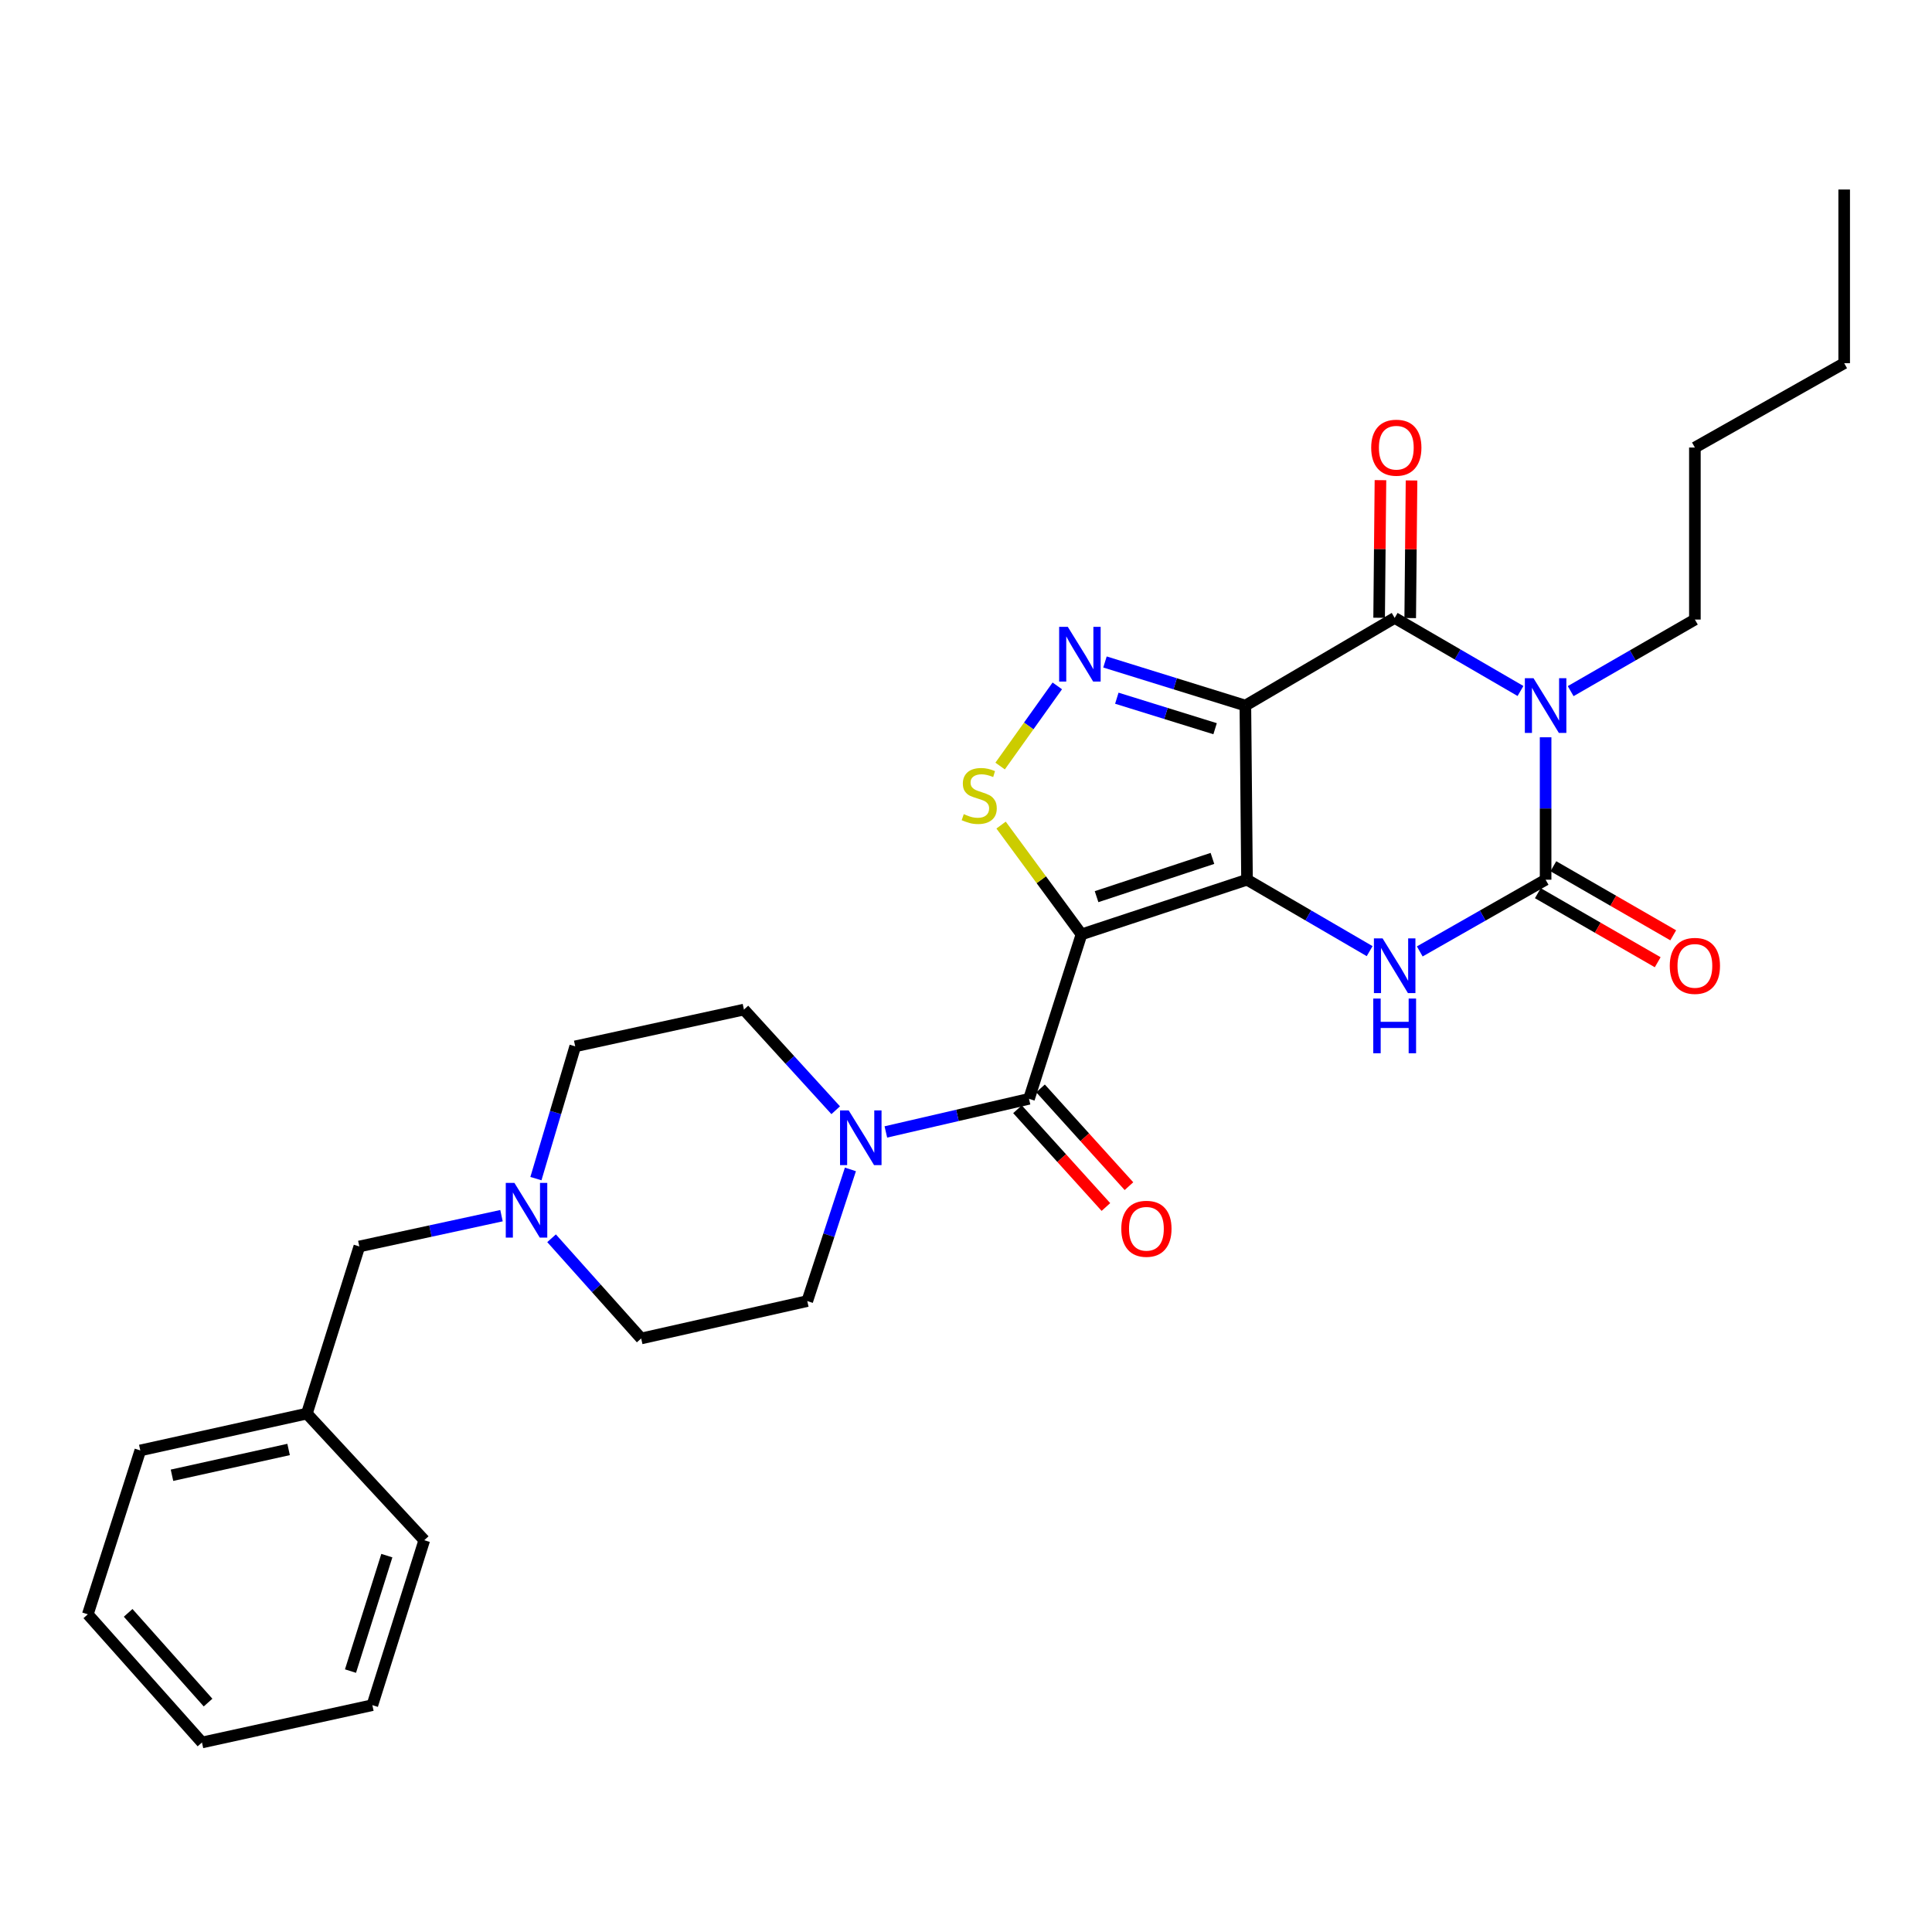 <?xml version='1.0' encoding='iso-8859-1'?>
<svg version='1.1' baseProfile='full'
              xmlns='http://www.w3.org/2000/svg'
                      xmlns:rdkit='http://www.rdkit.org/xml'
                      xmlns:xlink='http://www.w3.org/1999/xlink'
                  xml:space='preserve'
width='1000px' height='1000px' viewBox='0 0 1000 1000'>
<!-- END OF HEADER -->
<rect style='opacity:1.0;fill:#FFFFFF;stroke:none' width='1000' height='1000' x='0' y='0'> </rect>
<path class='bond-0' d='M 645.452,455.338 L 644.603,365.201' style='fill:none;fill-rule:evenodd;stroke:#000000;stroke-width:6px;stroke-linecap:butt;stroke-linejoin:miter;stroke-opacity:1' />
<path class='bond-1' d='M 645.452,455.338 L 559.775,483.635' style='fill:none;fill-rule:evenodd;stroke:#000000;stroke-width:6px;stroke-linecap:butt;stroke-linejoin:miter;stroke-opacity:1' />
<path class='bond-1' d='M 627.556,444.306 L 567.582,464.114' style='fill:none;fill-rule:evenodd;stroke:#000000;stroke-width:6px;stroke-linecap:butt;stroke-linejoin:miter;stroke-opacity:1' />
<path class='bond-5' d='M 645.452,455.338 L 677.19,473.826' style='fill:none;fill-rule:evenodd;stroke:#000000;stroke-width:6px;stroke-linecap:butt;stroke-linejoin:miter;stroke-opacity:1' />
<path class='bond-5' d='M 677.19,473.826 L 708.928,492.313' style='fill:none;fill-rule:evenodd;stroke:#0000FF;stroke-width:6px;stroke-linecap:butt;stroke-linejoin:miter;stroke-opacity:1' />
<path class='bond-3' d='M 644.603,365.201 L 721.879,319.834' style='fill:none;fill-rule:evenodd;stroke:#000000;stroke-width:6px;stroke-linecap:butt;stroke-linejoin:miter;stroke-opacity:1' />
<path class='bond-6' d='M 644.603,365.201 L 608.269,353.922' style='fill:none;fill-rule:evenodd;stroke:#000000;stroke-width:6px;stroke-linecap:butt;stroke-linejoin:miter;stroke-opacity:1' />
<path class='bond-6' d='M 608.269,353.922 L 571.935,342.642' style='fill:none;fill-rule:evenodd;stroke:#0000FF;stroke-width:6px;stroke-linecap:butt;stroke-linejoin:miter;stroke-opacity:1' />
<path class='bond-6' d='M 628.933,377.182 L 603.499,369.286' style='fill:none;fill-rule:evenodd;stroke:#000000;stroke-width:6px;stroke-linecap:butt;stroke-linejoin:miter;stroke-opacity:1' />
<path class='bond-6' d='M 603.499,369.286 L 578.066,361.39' style='fill:none;fill-rule:evenodd;stroke:#0000FF;stroke-width:6px;stroke-linecap:butt;stroke-linejoin:miter;stroke-opacity:1' />
<path class='bond-7' d='M 559.775,483.635 L 538.967,455.346' style='fill:none;fill-rule:evenodd;stroke:#000000;stroke-width:6px;stroke-linecap:butt;stroke-linejoin:miter;stroke-opacity:1' />
<path class='bond-7' d='M 538.967,455.346 L 518.159,427.058' style='fill:none;fill-rule:evenodd;stroke:#CCCC00;stroke-width:6px;stroke-linecap:butt;stroke-linejoin:miter;stroke-opacity:1' />
<path class='bond-8' d='M 559.775,483.635 L 532.614,568.749' style='fill:none;fill-rule:evenodd;stroke:#000000;stroke-width:6px;stroke-linecap:butt;stroke-linejoin:miter;stroke-opacity:1' />
<path class='bond-2' d='M 800.003,381.615 L 800.003,418.477' style='fill:none;fill-rule:evenodd;stroke:#0000FF;stroke-width:6px;stroke-linecap:butt;stroke-linejoin:miter;stroke-opacity:1' />
<path class='bond-2' d='M 800.003,418.477 L 800.003,455.338' style='fill:none;fill-rule:evenodd;stroke:#000000;stroke-width:6px;stroke-linecap:butt;stroke-linejoin:miter;stroke-opacity:1' />
<path class='bond-16' d='M 812.973,357.729 L 845.121,339.206' style='fill:none;fill-rule:evenodd;stroke:#0000FF;stroke-width:6px;stroke-linecap:butt;stroke-linejoin:miter;stroke-opacity:1' />
<path class='bond-16' d='M 845.121,339.206 L 877.27,320.683' style='fill:none;fill-rule:evenodd;stroke:#000000;stroke-width:6px;stroke-linecap:butt;stroke-linejoin:miter;stroke-opacity:1' />
<path class='bond-30' d='M 787.005,357.653 L 754.442,338.743' style='fill:none;fill-rule:evenodd;stroke:#0000FF;stroke-width:6px;stroke-linecap:butt;stroke-linejoin:miter;stroke-opacity:1' />
<path class='bond-30' d='M 754.442,338.743 L 721.879,319.834' style='fill:none;fill-rule:evenodd;stroke:#000000;stroke-width:6px;stroke-linecap:butt;stroke-linejoin:miter;stroke-opacity:1' />
<path class='bond-12' d='M 729.922,319.911 L 730.265,284.299' style='fill:none;fill-rule:evenodd;stroke:#000000;stroke-width:6px;stroke-linecap:butt;stroke-linejoin:miter;stroke-opacity:1' />
<path class='bond-12' d='M 730.265,284.299 L 730.608,248.687' style='fill:none;fill-rule:evenodd;stroke:#FF0000;stroke-width:6px;stroke-linecap:butt;stroke-linejoin:miter;stroke-opacity:1' />
<path class='bond-12' d='M 713.835,319.756 L 714.178,284.144' style='fill:none;fill-rule:evenodd;stroke:#000000;stroke-width:6px;stroke-linecap:butt;stroke-linejoin:miter;stroke-opacity:1' />
<path class='bond-12' d='M 714.178,284.144 L 714.521,248.532' style='fill:none;fill-rule:evenodd;stroke:#FF0000;stroke-width:6px;stroke-linecap:butt;stroke-linejoin:miter;stroke-opacity:1' />
<path class='bond-4' d='M 800.003,455.338 L 767.435,473.897' style='fill:none;fill-rule:evenodd;stroke:#000000;stroke-width:6px;stroke-linecap:butt;stroke-linejoin:miter;stroke-opacity:1' />
<path class='bond-4' d='M 767.435,473.897 L 734.867,492.456' style='fill:none;fill-rule:evenodd;stroke:#0000FF;stroke-width:6px;stroke-linecap:butt;stroke-linejoin:miter;stroke-opacity:1' />
<path class='bond-11' d='M 795.988,462.308 L 827.006,480.18' style='fill:none;fill-rule:evenodd;stroke:#000000;stroke-width:6px;stroke-linecap:butt;stroke-linejoin:miter;stroke-opacity:1' />
<path class='bond-11' d='M 827.006,480.18 L 858.025,498.052' style='fill:none;fill-rule:evenodd;stroke:#FF0000;stroke-width:6px;stroke-linecap:butt;stroke-linejoin:miter;stroke-opacity:1' />
<path class='bond-11' d='M 804.019,448.368 L 835.038,466.24' style='fill:none;fill-rule:evenodd;stroke:#000000;stroke-width:6px;stroke-linecap:butt;stroke-linejoin:miter;stroke-opacity:1' />
<path class='bond-11' d='M 835.038,466.24 L 866.056,484.112' style='fill:none;fill-rule:evenodd;stroke:#FF0000;stroke-width:6px;stroke-linecap:butt;stroke-linejoin:miter;stroke-opacity:1' />
<path class='bond-29' d='M 547.255,355.015 L 532.461,375.76' style='fill:none;fill-rule:evenodd;stroke:#0000FF;stroke-width:6px;stroke-linecap:butt;stroke-linejoin:miter;stroke-opacity:1' />
<path class='bond-29' d='M 532.461,375.76 L 517.666,396.506' style='fill:none;fill-rule:evenodd;stroke:#CCCC00;stroke-width:6px;stroke-linecap:butt;stroke-linejoin:miter;stroke-opacity:1' />
<path class='bond-9' d='M 532.614,568.749 L 495.565,577.321' style='fill:none;fill-rule:evenodd;stroke:#000000;stroke-width:6px;stroke-linecap:butt;stroke-linejoin:miter;stroke-opacity:1' />
<path class='bond-9' d='M 495.565,577.321 L 458.517,585.893' style='fill:none;fill-rule:evenodd;stroke:#0000FF;stroke-width:6px;stroke-linecap:butt;stroke-linejoin:miter;stroke-opacity:1' />
<path class='bond-13' d='M 526.648,574.145 L 549.531,599.445' style='fill:none;fill-rule:evenodd;stroke:#000000;stroke-width:6px;stroke-linecap:butt;stroke-linejoin:miter;stroke-opacity:1' />
<path class='bond-13' d='M 549.531,599.445 L 572.415,624.745' style='fill:none;fill-rule:evenodd;stroke:#FF0000;stroke-width:6px;stroke-linecap:butt;stroke-linejoin:miter;stroke-opacity:1' />
<path class='bond-13' d='M 538.579,563.353 L 561.463,588.653' style='fill:none;fill-rule:evenodd;stroke:#000000;stroke-width:6px;stroke-linecap:butt;stroke-linejoin:miter;stroke-opacity:1' />
<path class='bond-13' d='M 561.463,588.653 L 584.346,613.953' style='fill:none;fill-rule:evenodd;stroke:#FF0000;stroke-width:6px;stroke-linecap:butt;stroke-linejoin:miter;stroke-opacity:1' />
<path class='bond-14' d='M 440.175,605.279 L 429.01,639.358' style='fill:none;fill-rule:evenodd;stroke:#0000FF;stroke-width:6px;stroke-linecap:butt;stroke-linejoin:miter;stroke-opacity:1' />
<path class='bond-14' d='M 429.01,639.358 L 417.845,673.436' style='fill:none;fill-rule:evenodd;stroke:#000000;stroke-width:6px;stroke-linecap:butt;stroke-linejoin:miter;stroke-opacity:1' />
<path class='bond-15' d='M 432.558,574.654 L 408.81,548.606' style='fill:none;fill-rule:evenodd;stroke:#0000FF;stroke-width:6px;stroke-linecap:butt;stroke-linejoin:miter;stroke-opacity:1' />
<path class='bond-15' d='M 408.81,548.606 L 385.061,522.559' style='fill:none;fill-rule:evenodd;stroke:#000000;stroke-width:6px;stroke-linecap:butt;stroke-linejoin:miter;stroke-opacity:1' />
<path class='bond-10' d='M 277.39,610.051 L 287.56,575.819' style='fill:none;fill-rule:evenodd;stroke:#0000FF;stroke-width:6px;stroke-linecap:butt;stroke-linejoin:miter;stroke-opacity:1' />
<path class='bond-10' d='M 287.56,575.819 L 297.731,541.587' style='fill:none;fill-rule:evenodd;stroke:#000000;stroke-width:6px;stroke-linecap:butt;stroke-linejoin:miter;stroke-opacity:1' />
<path class='bond-17' d='M 259.573,629.23 L 222.782,637.198' style='fill:none;fill-rule:evenodd;stroke:#0000FF;stroke-width:6px;stroke-linecap:butt;stroke-linejoin:miter;stroke-opacity:1' />
<path class='bond-17' d='M 222.782,637.198 L 185.991,645.166' style='fill:none;fill-rule:evenodd;stroke:#000000;stroke-width:6px;stroke-linecap:butt;stroke-linejoin:miter;stroke-opacity:1' />
<path class='bond-31' d='M 285.492,640.923 L 308.682,666.855' style='fill:none;fill-rule:evenodd;stroke:#0000FF;stroke-width:6px;stroke-linecap:butt;stroke-linejoin:miter;stroke-opacity:1' />
<path class='bond-31' d='M 308.682,666.855 L 331.873,692.787' style='fill:none;fill-rule:evenodd;stroke:#000000;stroke-width:6px;stroke-linecap:butt;stroke-linejoin:miter;stroke-opacity:1' />
<path class='bond-18' d='M 417.845,673.436 L 331.873,692.787' style='fill:none;fill-rule:evenodd;stroke:#000000;stroke-width:6px;stroke-linecap:butt;stroke-linejoin:miter;stroke-opacity:1' />
<path class='bond-19' d='M 385.061,522.559 L 297.731,541.587' style='fill:none;fill-rule:evenodd;stroke:#000000;stroke-width:6px;stroke-linecap:butt;stroke-linejoin:miter;stroke-opacity:1' />
<path class='bond-23' d='M 877.27,320.683 L 877.27,231.645' style='fill:none;fill-rule:evenodd;stroke:#000000;stroke-width:6px;stroke-linecap:butt;stroke-linejoin:miter;stroke-opacity:1' />
<path class='bond-20' d='M 185.991,645.166 L 158.838,731.675' style='fill:none;fill-rule:evenodd;stroke:#000000;stroke-width:6px;stroke-linecap:butt;stroke-linejoin:miter;stroke-opacity:1' />
<path class='bond-21' d='M 158.838,731.675 L 72.616,750.739' style='fill:none;fill-rule:evenodd;stroke:#000000;stroke-width:6px;stroke-linecap:butt;stroke-linejoin:miter;stroke-opacity:1' />
<path class='bond-21' d='M 149.378,750.243 L 89.023,763.588' style='fill:none;fill-rule:evenodd;stroke:#000000;stroke-width:6px;stroke-linecap:butt;stroke-linejoin:miter;stroke-opacity:1' />
<path class='bond-22' d='M 158.838,731.675 L 219.606,797.215' style='fill:none;fill-rule:evenodd;stroke:#000000;stroke-width:6px;stroke-linecap:butt;stroke-linejoin:miter;stroke-opacity:1' />
<path class='bond-26' d='M 72.616,750.739 L 45.455,835.567' style='fill:none;fill-rule:evenodd;stroke:#000000;stroke-width:6px;stroke-linecap:butt;stroke-linejoin:miter;stroke-opacity:1' />
<path class='bond-27' d='M 219.606,797.215 L 192.73,882.588' style='fill:none;fill-rule:evenodd;stroke:#000000;stroke-width:6px;stroke-linecap:butt;stroke-linejoin:miter;stroke-opacity:1' />
<path class='bond-27' d='M 200.229,805.19 L 181.416,864.951' style='fill:none;fill-rule:evenodd;stroke:#000000;stroke-width:6px;stroke-linecap:butt;stroke-linejoin:miter;stroke-opacity:1' />
<path class='bond-24' d='M 877.27,231.645 L 954.545,187.984' style='fill:none;fill-rule:evenodd;stroke:#000000;stroke-width:6px;stroke-linecap:butt;stroke-linejoin:miter;stroke-opacity:1' />
<path class='bond-25' d='M 954.545,187.984 L 954.545,98.098' style='fill:none;fill-rule:evenodd;stroke:#000000;stroke-width:6px;stroke-linecap:butt;stroke-linejoin:miter;stroke-opacity:1' />
<path class='bond-32' d='M 45.455,835.567 L 104.542,901.902' style='fill:none;fill-rule:evenodd;stroke:#000000;stroke-width:6px;stroke-linecap:butt;stroke-linejoin:miter;stroke-opacity:1' />
<path class='bond-32' d='M 66.331,834.816 L 107.692,881.251' style='fill:none;fill-rule:evenodd;stroke:#000000;stroke-width:6px;stroke-linecap:butt;stroke-linejoin:miter;stroke-opacity:1' />
<path class='bond-28' d='M 192.73,882.588 L 104.542,901.902' style='fill:none;fill-rule:evenodd;stroke:#000000;stroke-width:6px;stroke-linecap:butt;stroke-linejoin:miter;stroke-opacity:1' />
<path  class='atom-3' d='M 793.743 351.041
L 803.023 366.041
Q 803.943 367.521, 805.423 370.201
Q 806.903 372.881, 806.983 373.041
L 806.983 351.041
L 810.743 351.041
L 810.743 379.361
L 806.863 379.361
L 796.903 362.961
Q 795.743 361.041, 794.503 358.841
Q 793.303 356.641, 792.943 355.961
L 792.943 379.361
L 789.263 379.361
L 789.263 351.041
L 793.743 351.041
' fill='#0000FF'/>
<path  class='atom-6' d='M 715.619 485.697
L 724.899 500.697
Q 725.819 502.177, 727.299 504.857
Q 728.779 507.537, 728.859 507.697
L 728.859 485.697
L 732.619 485.697
L 732.619 514.017
L 728.739 514.017
L 718.779 497.617
Q 717.619 495.697, 716.379 493.497
Q 715.179 491.297, 714.819 490.617
L 714.819 514.017
L 711.139 514.017
L 711.139 485.697
L 715.619 485.697
' fill='#0000FF'/>
<path  class='atom-6' d='M 710.799 516.849
L 714.639 516.849
L 714.639 528.889
L 729.119 528.889
L 729.119 516.849
L 732.959 516.849
L 732.959 545.169
L 729.119 545.169
L 729.119 532.089
L 714.639 532.089
L 714.639 545.169
L 710.799 545.169
L 710.799 516.849
' fill='#0000FF'/>
<path  class='atom-7' d='M 552.693 324.452
L 561.973 339.452
Q 562.893 340.932, 564.373 343.612
Q 565.853 346.292, 565.933 346.452
L 565.933 324.452
L 569.693 324.452
L 569.693 352.772
L 565.813 352.772
L 555.853 336.372
Q 554.693 334.452, 553.453 332.252
Q 552.253 330.052, 551.893 329.372
L 551.893 352.772
L 548.213 352.772
L 548.213 324.452
L 552.693 324.452
' fill='#0000FF'/>
<path  class='atom-8' d='M 498.846 421.397
Q 499.166 421.517, 500.486 422.077
Q 501.806 422.637, 503.246 422.997
Q 504.726 423.317, 506.166 423.317
Q 508.846 423.317, 510.406 422.037
Q 511.966 420.717, 511.966 418.437
Q 511.966 416.877, 511.166 415.917
Q 510.406 414.957, 509.206 414.437
Q 508.006 413.917, 506.006 413.317
Q 503.486 412.557, 501.966 411.837
Q 500.486 411.117, 499.406 409.597
Q 498.366 408.077, 498.366 405.517
Q 498.366 401.957, 500.766 399.757
Q 503.206 397.557, 508.006 397.557
Q 511.286 397.557, 515.006 399.117
L 514.086 402.197
Q 510.686 400.797, 508.126 400.797
Q 505.366 400.797, 503.846 401.957
Q 502.326 403.077, 502.366 405.037
Q 502.366 406.557, 503.126 407.477
Q 503.926 408.397, 505.046 408.917
Q 506.206 409.437, 508.126 410.037
Q 510.686 410.837, 512.206 411.637
Q 513.726 412.437, 514.806 414.077
Q 515.926 415.677, 515.926 418.437
Q 515.926 422.357, 513.286 424.477
Q 510.686 426.557, 506.326 426.557
Q 503.806 426.557, 501.886 425.997
Q 500.006 425.477, 497.766 424.557
L 498.846 421.397
' fill='#CCCC00'/>
<path  class='atom-10' d='M 439.282 574.735
L 448.562 589.735
Q 449.482 591.215, 450.962 593.895
Q 452.442 596.575, 452.522 596.735
L 452.522 574.735
L 456.282 574.735
L 456.282 603.055
L 452.402 603.055
L 442.442 586.655
Q 441.282 584.735, 440.042 582.535
Q 438.842 580.335, 438.482 579.655
L 438.482 603.055
L 434.802 603.055
L 434.802 574.735
L 439.282 574.735
' fill='#0000FF'/>
<path  class='atom-11' d='M 266.266 612.264
L 275.546 627.264
Q 276.466 628.744, 277.946 631.424
Q 279.426 634.104, 279.506 634.264
L 279.506 612.264
L 283.266 612.264
L 283.266 640.584
L 279.386 640.584
L 269.426 624.184
Q 268.266 622.264, 267.026 620.064
Q 265.826 617.864, 265.466 617.184
L 265.466 640.584
L 261.786 640.584
L 261.786 612.264
L 266.266 612.264
' fill='#0000FF'/>
<path  class='atom-12' d='M 864.27 499.937
Q 864.27 493.137, 867.63 489.337
Q 870.99 485.537, 877.27 485.537
Q 883.55 485.537, 886.91 489.337
Q 890.27 493.137, 890.27 499.937
Q 890.27 506.817, 886.87 510.737
Q 883.47 514.617, 877.27 514.617
Q 871.03 514.617, 867.63 510.737
Q 864.27 506.857, 864.27 499.937
M 877.27 511.417
Q 881.59 511.417, 883.91 508.537
Q 886.27 505.617, 886.27 499.937
Q 886.27 494.377, 883.91 491.577
Q 881.59 488.737, 877.27 488.737
Q 872.95 488.737, 870.59 491.537
Q 868.27 494.337, 868.27 499.937
Q 868.27 505.657, 870.59 508.537
Q 872.95 511.417, 877.27 511.417
' fill='#FF0000'/>
<path  class='atom-13' d='M 709.728 231.725
Q 709.728 224.925, 713.088 221.125
Q 716.448 217.325, 722.728 217.325
Q 729.008 217.325, 732.368 221.125
Q 735.728 224.925, 735.728 231.725
Q 735.728 238.605, 732.328 242.525
Q 728.928 246.405, 722.728 246.405
Q 716.488 246.405, 713.088 242.525
Q 709.728 238.645, 709.728 231.725
M 722.728 243.205
Q 727.048 243.205, 729.368 240.325
Q 731.728 237.405, 731.728 231.725
Q 731.728 226.165, 729.368 223.365
Q 727.048 220.525, 722.728 220.525
Q 718.408 220.525, 716.048 223.325
Q 713.728 226.125, 713.728 231.725
Q 713.728 237.445, 716.048 240.325
Q 718.408 243.205, 722.728 243.205
' fill='#FF0000'/>
<path  class='atom-14' d='M 580.381 636.014
Q 580.381 629.214, 583.741 625.414
Q 587.101 621.614, 593.381 621.614
Q 599.661 621.614, 603.021 625.414
Q 606.381 629.214, 606.381 636.014
Q 606.381 642.894, 602.981 646.814
Q 599.581 650.694, 593.381 650.694
Q 587.141 650.694, 583.741 646.814
Q 580.381 642.934, 580.381 636.014
M 593.381 647.494
Q 597.701 647.494, 600.021 644.614
Q 602.381 641.694, 602.381 636.014
Q 602.381 630.454, 600.021 627.654
Q 597.701 624.814, 593.381 624.814
Q 589.061 624.814, 586.701 627.614
Q 584.381 630.414, 584.381 636.014
Q 584.381 641.734, 586.701 644.614
Q 589.061 647.494, 593.381 647.494
' fill='#FF0000'/>
</svg>
